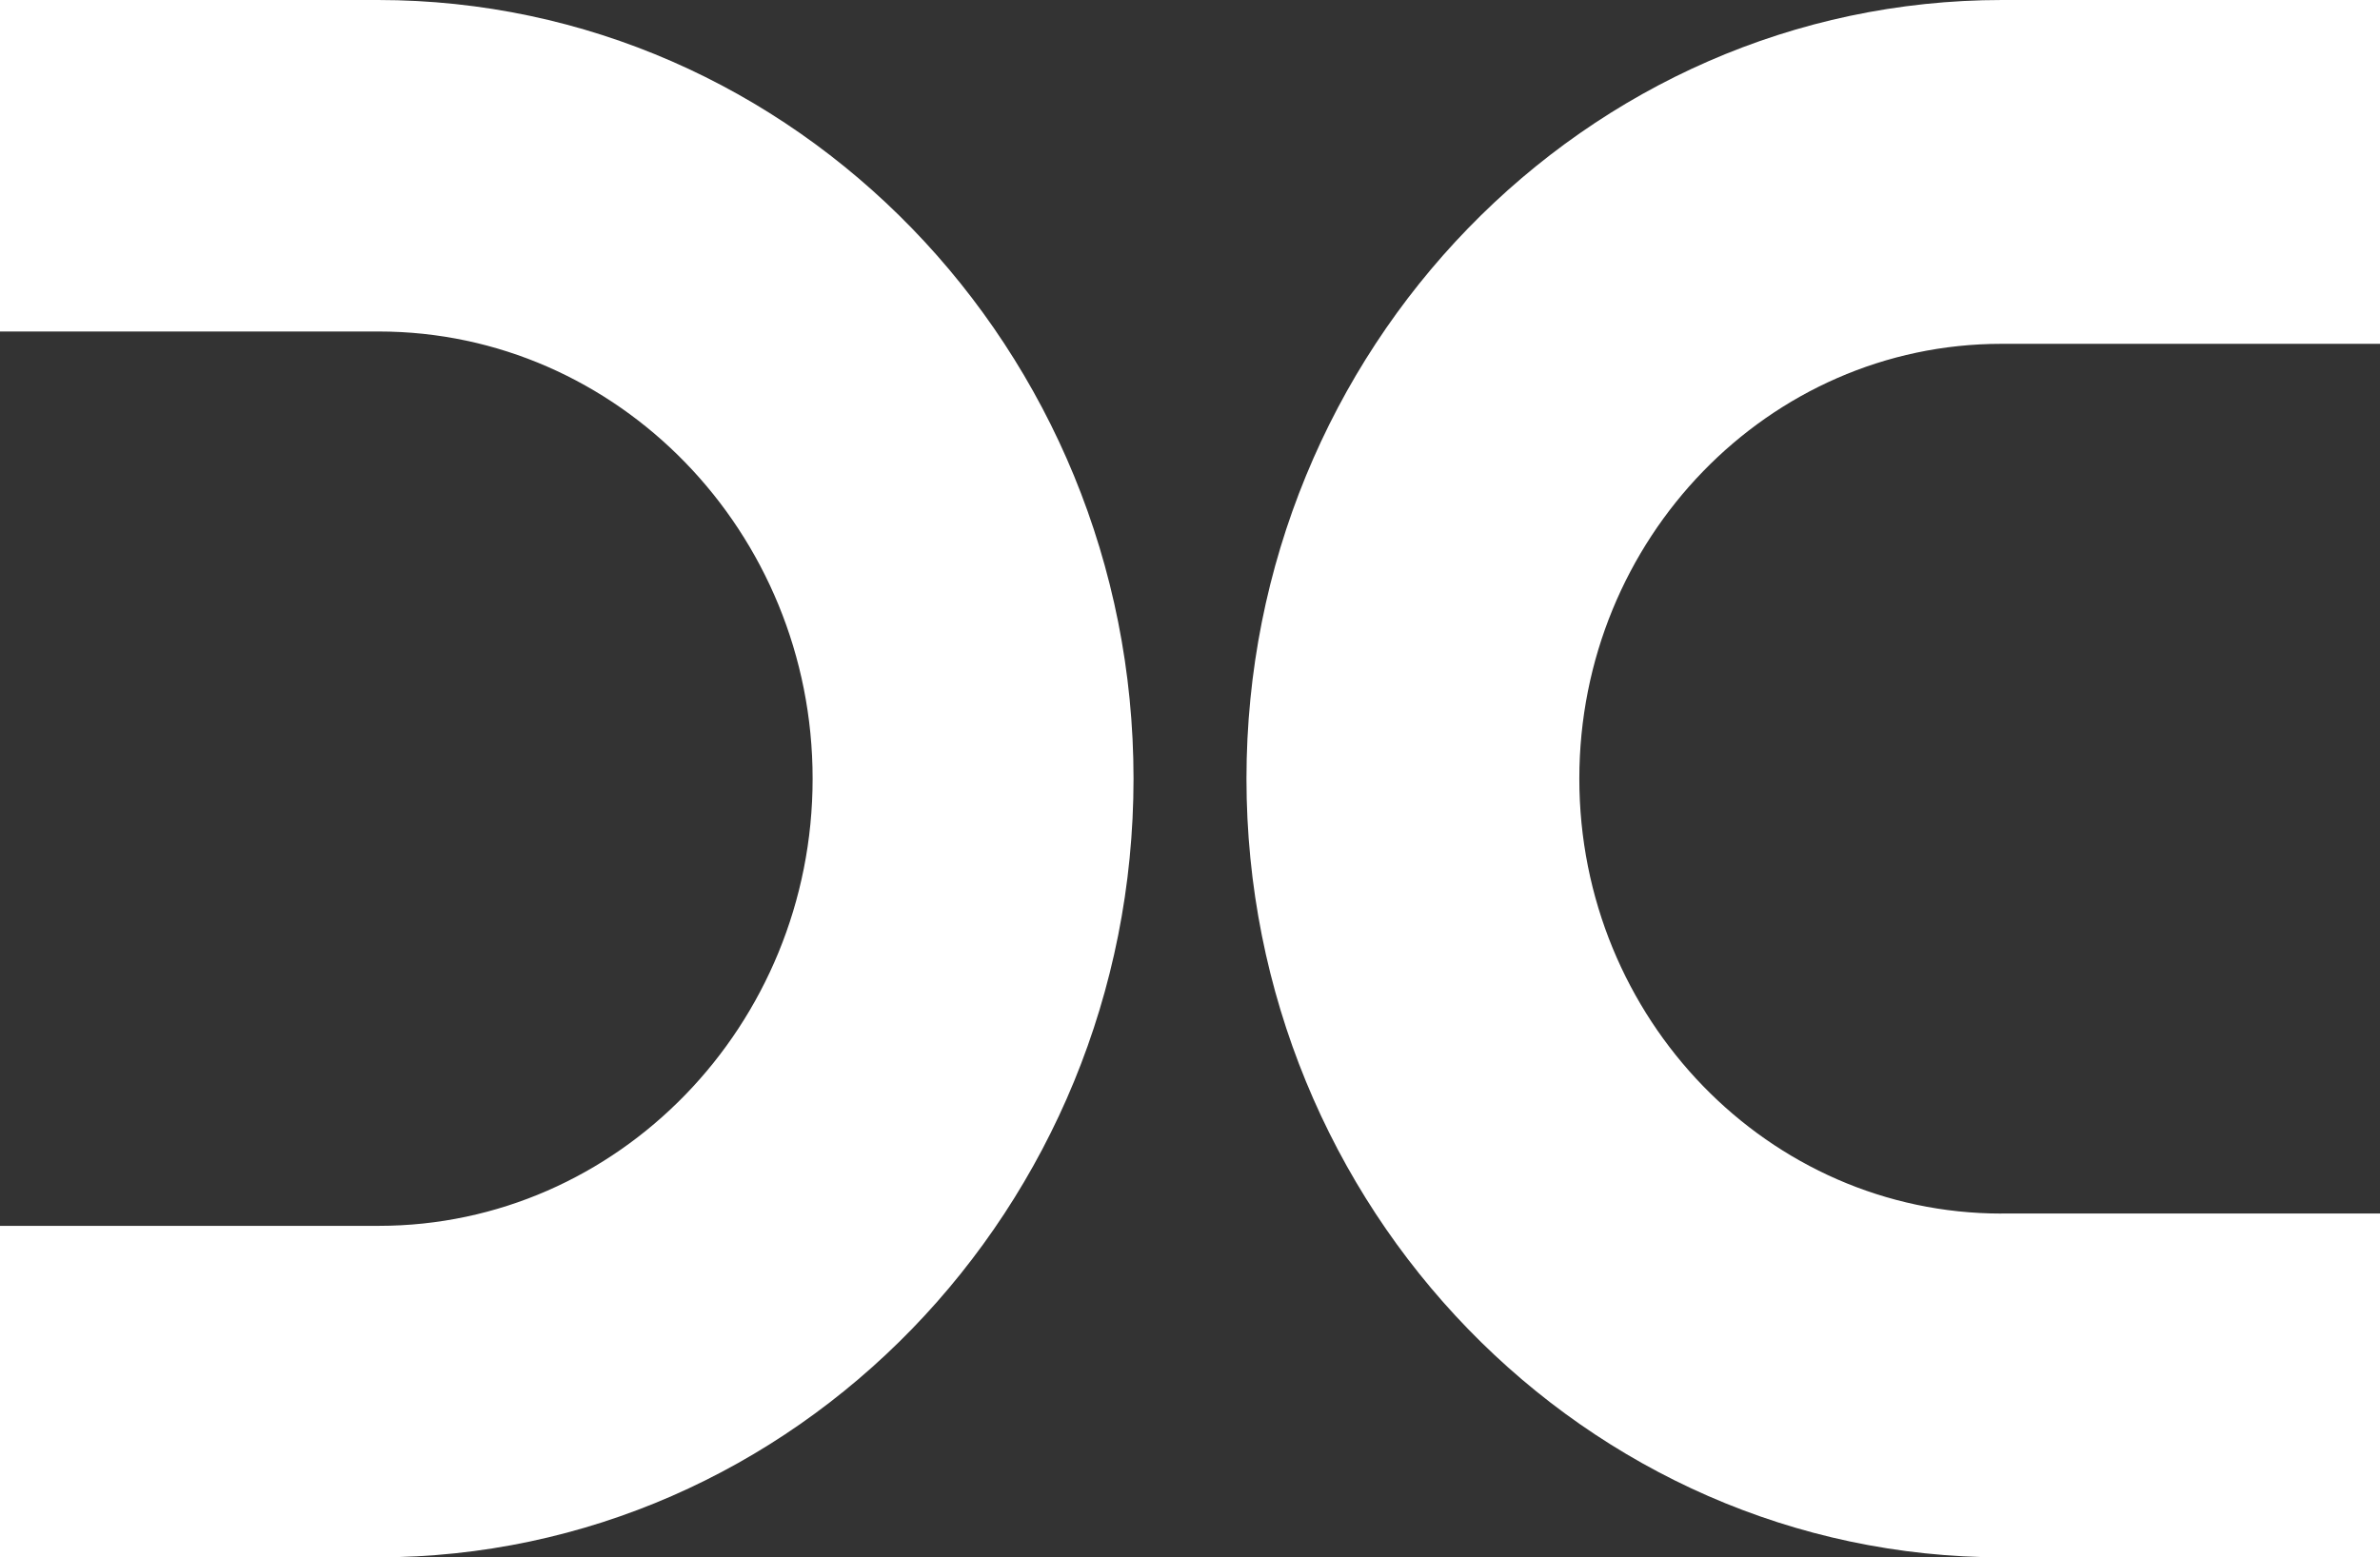 <svg width="55" height="36" viewBox="0 0 55 36" fill="none" xmlns="http://www.w3.org/2000/svg">
<rect x="0" y="0" width="55" height="36" fill="#333333" stroke="none"/>
<path d="M8.732 0H0V7.663H8.751C14.28 7.663 18.779 12.3 18.779 18C18.779 23.7 14.28 28.337 8.751 28.337H0V36H8.732C18.361 36 26.195 27.925 26.195 18C26.195 8.075 18.361 0 8.732 0ZM46.25 28.053C40.873 28.053 36.497 23.544 36.497 18.001C36.497 12.459 40.872 7.948 46.25 7.948H55V0H46.269C36.639 0 28.805 8.075 28.805 18C28.805 27.925 36.639 36 46.269 36H55V28.052H46.25V28.053Z" fill="white"/>
</svg>
